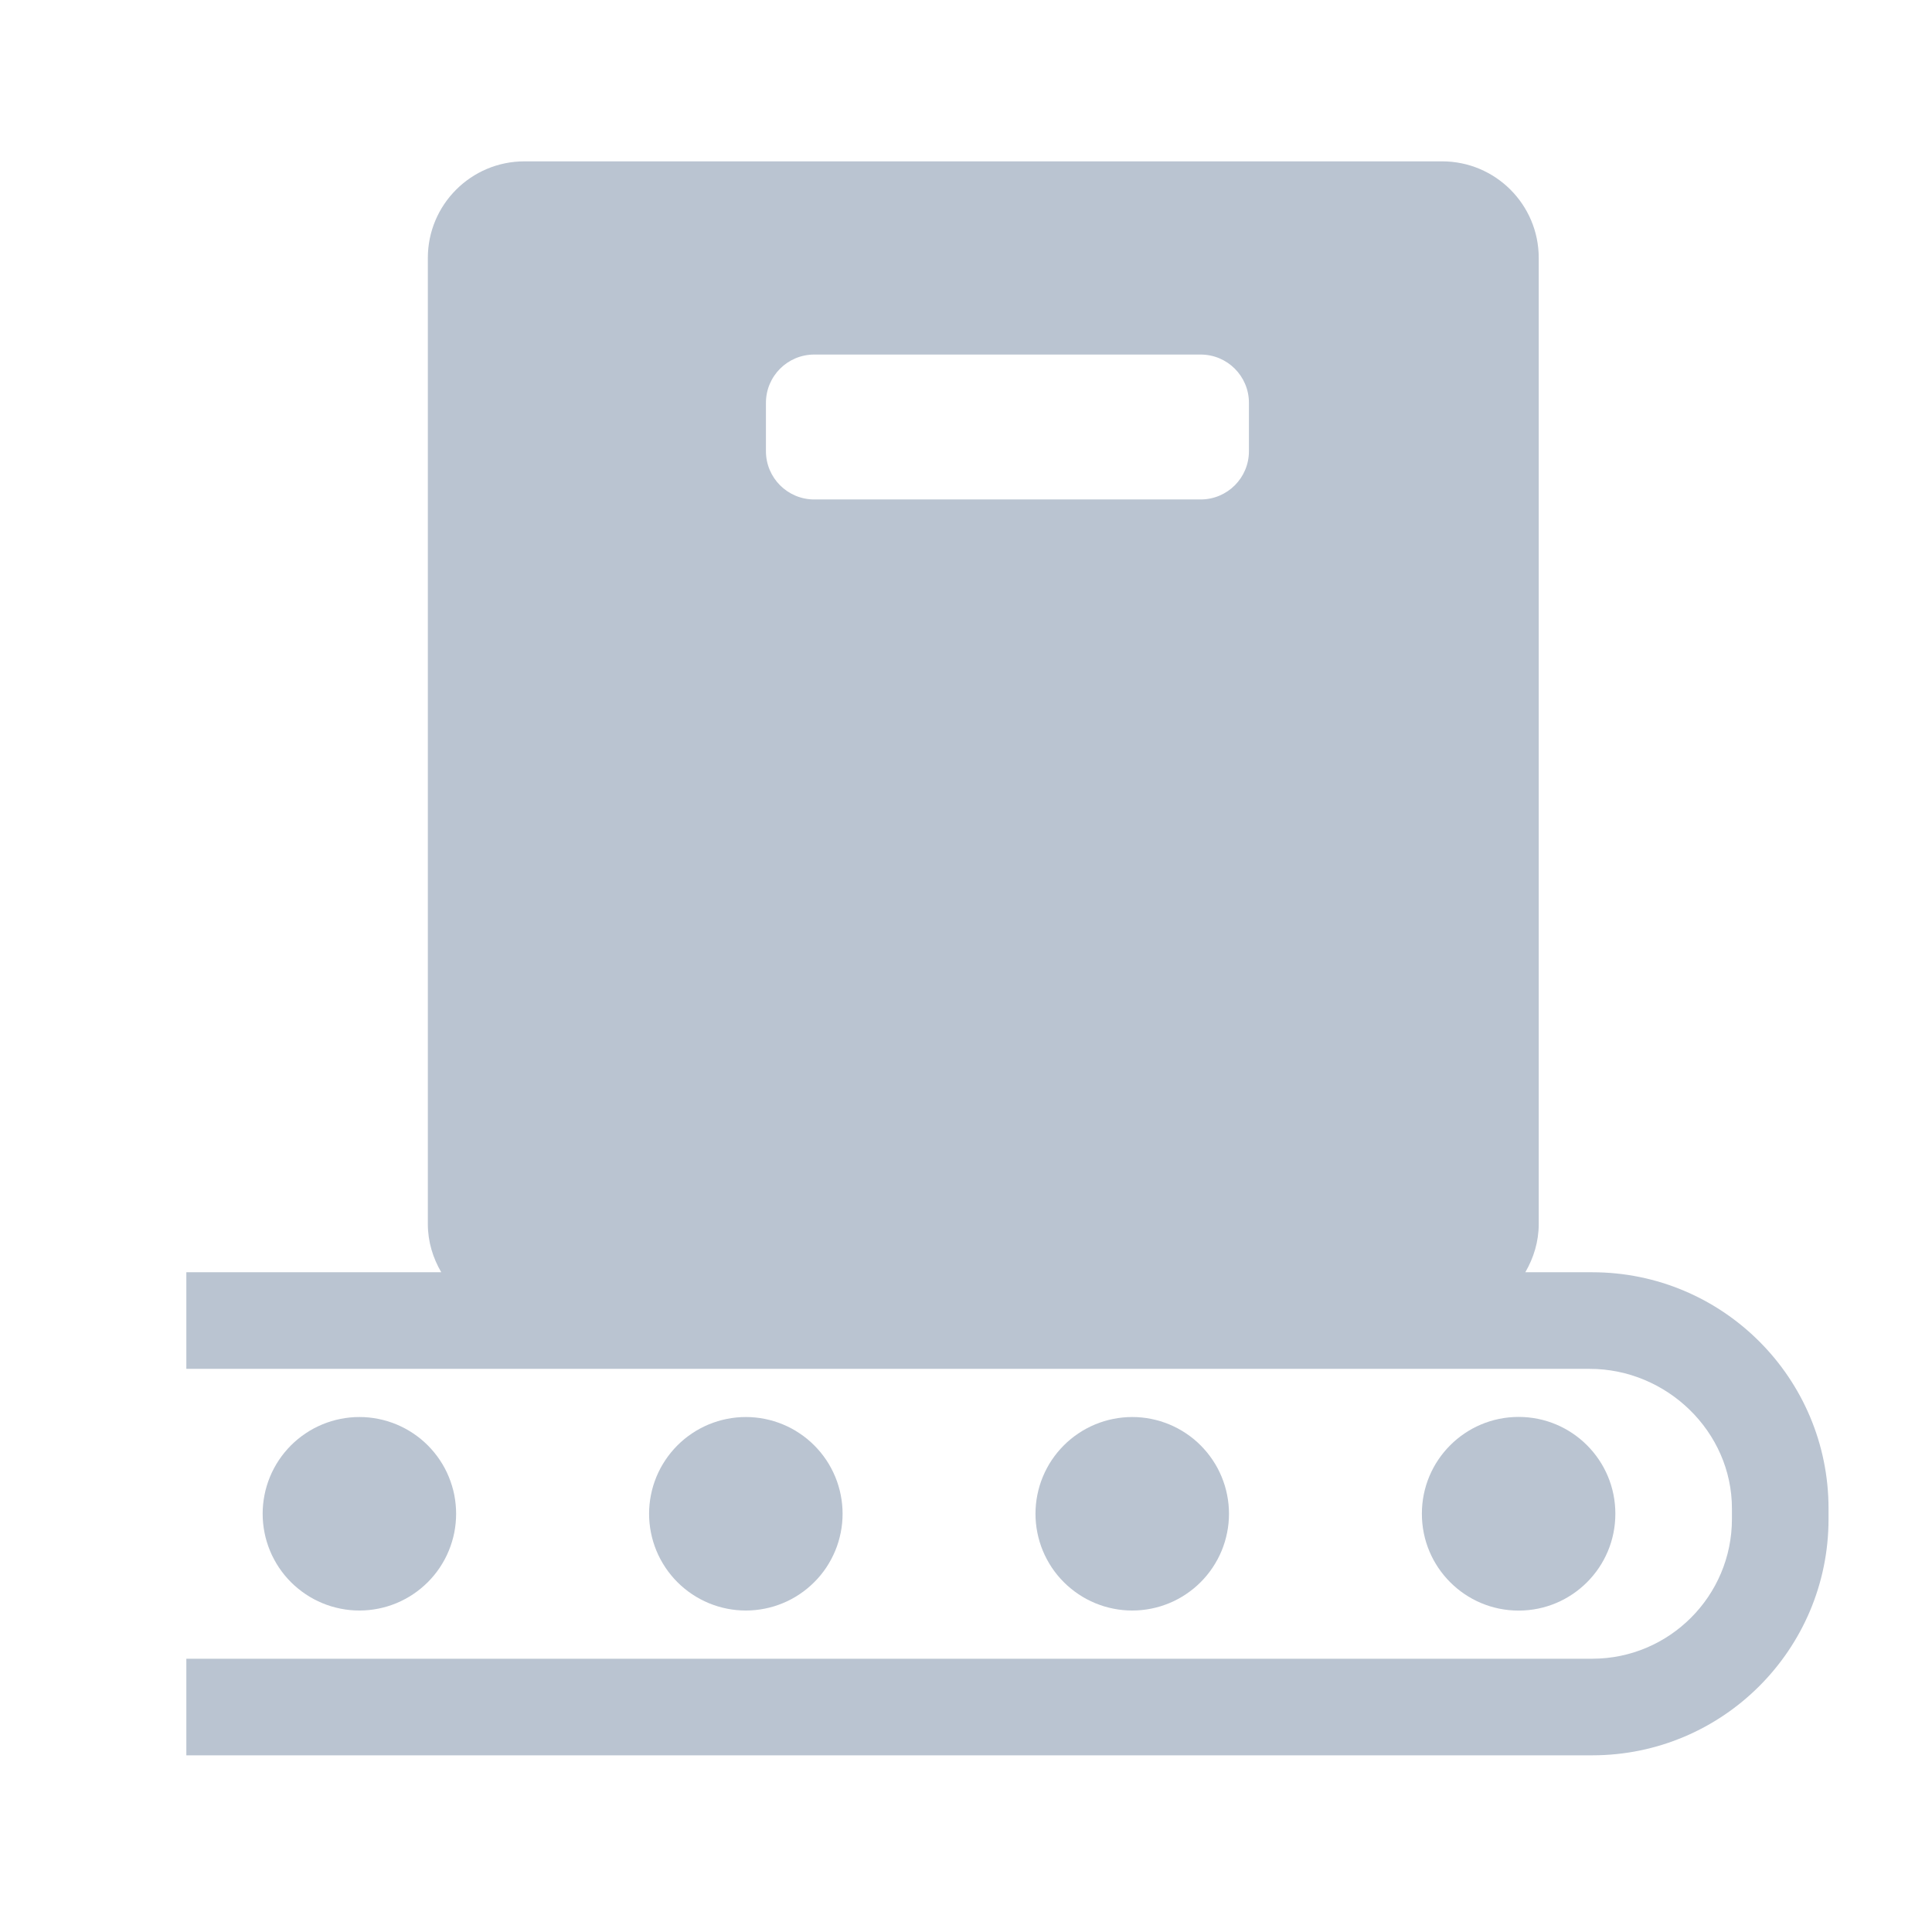 <svg xmlns="http://www.w3.org/2000/svg" xmlns:xlink="http://www.w3.org/1999/xlink" fill="none" width="58" height="58" viewBox="0 0 58 58"><defs><clipPath id="master_svg0_37_3675"><rect x="0" y="0" width="58" height="58" rx="0"></rect></clipPath></defs><g clip-path="url(#master_svg0_37_3675)"><g><path d="M13.693,45.444Q13.693,45.587,13.679,45.729Q13.665,45.871,13.638,46.011Q13.61,46.151,13.568,46.287Q13.527,46.424,13.472,46.556Q13.418,46.688,13.351,46.813Q13.283,46.939,13.204,47.058Q13.125,47.177,13.034,47.287Q12.944,47.397,12.843,47.498Q12.742,47.599,12.632,47.689Q12.521,47.78,12.403,47.859Q12.284,47.939,12.158,48.006Q12.032,48.073,11.901,48.128Q11.769,48.182,11.632,48.224Q11.496,48.265,11.356,48.293Q11.216,48.321,11.074,48.335Q10.932,48.349,10.789,48.349Q10.646,48.349,10.504,48.335Q10.362,48.321,10.223,48.293Q10.083,48.265,9.946,48.224Q9.809,48.182,9.678,48.128Q9.546,48.073,9.42,48.006Q9.294,47.939,9.176,47.859Q9.057,47.78,8.947,47.689Q8.836,47.599,8.735,47.498Q8.635,47.397,8.544,47.287Q8.454,47.177,8.374,47.058Q8.295,46.939,8.228,46.813Q8.16,46.688,8.106,46.556Q8.051,46.424,8.01,46.287Q7.968,46.151,7.941,46.011Q7.913,45.871,7.899,45.729Q7.885,45.587,7.885,45.444Q7.885,45.302,7.899,45.16Q7.913,45.018,7.941,44.878Q7.968,44.738,8.01,44.601Q8.051,44.465,8.106,44.333Q8.16,44.201,8.228,44.075Q8.295,43.949,8.374,43.831Q8.454,43.712,8.544,43.602Q8.635,43.492,8.735,43.391Q8.836,43.29,8.947,43.199Q9.057,43.109,9.176,43.03Q9.294,42.95,9.42,42.883Q9.546,42.816,9.678,42.761Q9.809,42.707,9.946,42.665Q10.083,42.624,10.223,42.596Q10.362,42.568,10.504,42.554Q10.646,42.54,10.789,42.54Q10.932,42.54,11.074,42.554Q11.216,42.568,11.356,42.596Q11.496,42.624,11.632,42.665Q11.769,42.707,11.901,42.761Q12.032,42.816,12.158,42.883Q12.284,42.95,12.403,43.03Q12.521,43.109,12.632,43.199Q12.742,43.29,12.843,43.391Q12.944,43.492,13.034,43.602Q13.125,43.712,13.204,43.831Q13.283,43.949,13.351,44.075Q13.418,44.201,13.472,44.333Q13.527,44.465,13.568,44.601Q13.61,44.738,13.638,44.878Q13.665,45.018,13.679,45.16Q13.693,45.302,13.693,45.444Z" fill="#BAC4D1" fill-opacity="1"></path></g><g><path d="M25.295,45.444Q25.295,45.587,25.281,45.729Q25.267,45.871,25.239,46.011Q25.211,46.151,25.17,46.287Q25.129,46.424,25.074,46.556Q25.019,46.688,24.952,46.813Q24.885,46.939,24.806,47.058Q24.726,47.177,24.636,47.287Q24.545,47.397,24.444,47.498Q24.343,47.599,24.233,47.689Q24.123,47.78,24.004,47.859Q23.886,47.939,23.76,48.006Q23.634,48.073,23.502,48.128Q23.37,48.182,23.234,48.224Q23.097,48.265,22.957,48.293Q22.817,48.321,22.675,48.335Q22.533,48.349,22.391,48.349Q22.248,48.349,22.106,48.335Q21.964,48.321,21.824,48.293Q21.684,48.265,21.548,48.224Q21.411,48.182,21.279,48.128Q21.147,48.073,21.022,48.006Q20.896,47.939,20.777,47.859Q20.658,47.78,20.548,47.689Q20.438,47.599,20.337,47.498Q20.236,47.397,20.146,47.287Q20.055,47.177,19.976,47.058Q19.897,46.939,19.829,46.813Q19.762,46.688,19.707,46.556Q19.653,46.424,19.611,46.287Q19.57,46.151,19.542,46.011Q19.514,45.871,19.5,45.729Q19.486,45.587,19.486,45.444Q19.486,45.302,19.5,45.16Q19.514,45.018,19.542,44.878Q19.57,44.738,19.611,44.601Q19.653,44.465,19.707,44.333Q19.762,44.201,19.829,44.075Q19.897,43.949,19.976,43.831Q20.055,43.712,20.146,43.602Q20.236,43.492,20.337,43.391Q20.438,43.29,20.548,43.199Q20.658,43.109,20.777,43.03Q20.896,42.95,21.022,42.883Q21.147,42.816,21.279,42.761Q21.411,42.707,21.548,42.665Q21.684,42.624,21.824,42.596Q21.964,42.568,22.106,42.554Q22.248,42.54,22.391,42.54Q22.533,42.54,22.675,42.554Q22.817,42.568,22.957,42.596Q23.097,42.624,23.234,42.665Q23.37,42.707,23.502,42.761Q23.634,42.816,23.76,42.883Q23.886,42.95,24.004,43.03Q24.123,43.109,24.233,43.199Q24.343,43.29,24.444,43.391Q24.545,43.492,24.636,43.602Q24.726,43.712,24.806,43.831Q24.885,43.949,24.952,44.075Q25.019,44.201,25.074,44.333Q25.129,44.465,25.17,44.601Q25.211,44.738,25.239,44.878Q25.267,45.018,25.281,45.16Q25.295,45.302,25.295,45.444Z" fill="#BAC4D1" fill-opacity="1"></path></g><g><path d="M36.895,45.444Q36.895,45.587,36.881,45.729Q36.867,45.871,36.839,46.011Q36.811,46.151,36.77,46.287Q36.728,46.424,36.674,46.556Q36.619,46.688,36.552,46.813Q36.484,46.939,36.405,47.058Q36.326,47.177,36.235,47.287Q36.145,47.397,36.044,47.498Q35.943,47.599,35.833,47.689Q35.722,47.78,35.604,47.859Q35.485,47.939,35.359,48.006Q35.234,48.073,35.102,48.128Q34.97,48.182,34.833,48.224Q34.697,48.265,34.557,48.293Q34.417,48.321,34.275,48.335Q34.133,48.349,33.99,48.349Q33.848,48.349,33.706,48.335Q33.564,48.321,33.424,48.293Q33.284,48.265,33.147,48.224Q33.011,48.182,32.879,48.128Q32.747,48.073,32.621,48.006Q32.495,47.939,32.377,47.859Q32.258,47.78,32.148,47.689Q32.037,47.599,31.937,47.498Q31.836,47.397,31.745,47.287Q31.655,47.177,31.575,47.058Q31.496,46.939,31.429,46.813Q31.362,46.688,31.307,46.556Q31.252,46.424,31.211,46.287Q31.17,46.151,31.142,46.011Q31.114,45.871,31.1,45.729Q31.086,45.587,31.086,45.444Q31.086,45.302,31.1,45.16Q31.114,45.018,31.142,44.878Q31.17,44.738,31.211,44.601Q31.252,44.465,31.307,44.333Q31.362,44.201,31.429,44.075Q31.496,43.949,31.575,43.831Q31.655,43.712,31.745,43.602Q31.836,43.492,31.937,43.391Q32.037,43.29,32.148,43.199Q32.258,43.109,32.377,43.03Q32.495,42.95,32.621,42.883Q32.747,42.816,32.879,42.761Q33.011,42.707,33.147,42.665Q33.284,42.624,33.424,42.596Q33.564,42.568,33.706,42.554Q33.848,42.54,33.99,42.54Q34.133,42.54,34.275,42.554Q34.417,42.568,34.557,42.596Q34.697,42.624,34.833,42.665Q34.97,42.707,35.102,42.761Q35.234,42.816,35.359,42.883Q35.485,42.95,35.604,43.03Q35.722,43.109,35.833,43.199Q35.943,43.29,36.044,43.391Q36.145,43.492,36.235,43.602Q36.326,43.712,36.405,43.831Q36.484,43.949,36.552,44.075Q36.619,44.201,36.674,44.333Q36.728,44.465,36.77,44.601Q36.811,44.738,36.839,44.878Q36.867,45.018,36.881,45.16Q36.895,45.302,36.895,45.444Z" fill="#BAC4D1" fill-opacity="1"></path></g><g><path d="M42.686,45.444C42.684,47.049,43.985,48.351,45.59,48.351C47.195,48.351,48.496,47.049,48.494,45.444C48.496,43.839,47.195,42.537,45.59,42.537C43.985,42.537,42.684,43.839,42.686,45.444Z" fill="#BAC4D1" fill-opacity="1"></path></g><g><path d="M47.8,38.194L45.791,38.194C46.04,37.766,46.194,37.275,46.194,36.744L46.194,7.744C46.194,6.143,44.896,4.844,43.294,4.844L15.744,4.844C14.143,4.844,12.844,6.143,12.844,7.744L12.844,36.744C12.844,37.275,12.996,37.766,13.247,38.194L5.594,38.194L5.594,41.094L47.644,41.094L47.723,41.094C50.035,41.094,51.994,42.976,51.994,45.289L51.994,45.601C51.994,47.914,50.113,49.796,47.8,49.796L5.594,49.796L5.594,52.696L47.8,52.696C51.717,52.696,54.894,49.52,54.894,45.601L54.894,45.289C54.894,41.37,51.718,38.194,47.8,38.194ZM22.994,12.094C22.994,11.292,23.643,10.644,24.444,10.644L36.044,10.644C36.846,10.644,37.494,11.292,37.494,12.094L37.494,13.544C37.494,14.346,36.846,14.994,36.044,14.994L24.444,14.994C23.643,14.994,22.994,14.346,22.994,13.544L22.994,12.094Z" fill="#BAC4D1" fill-opacity="1"></path></g></g></svg>